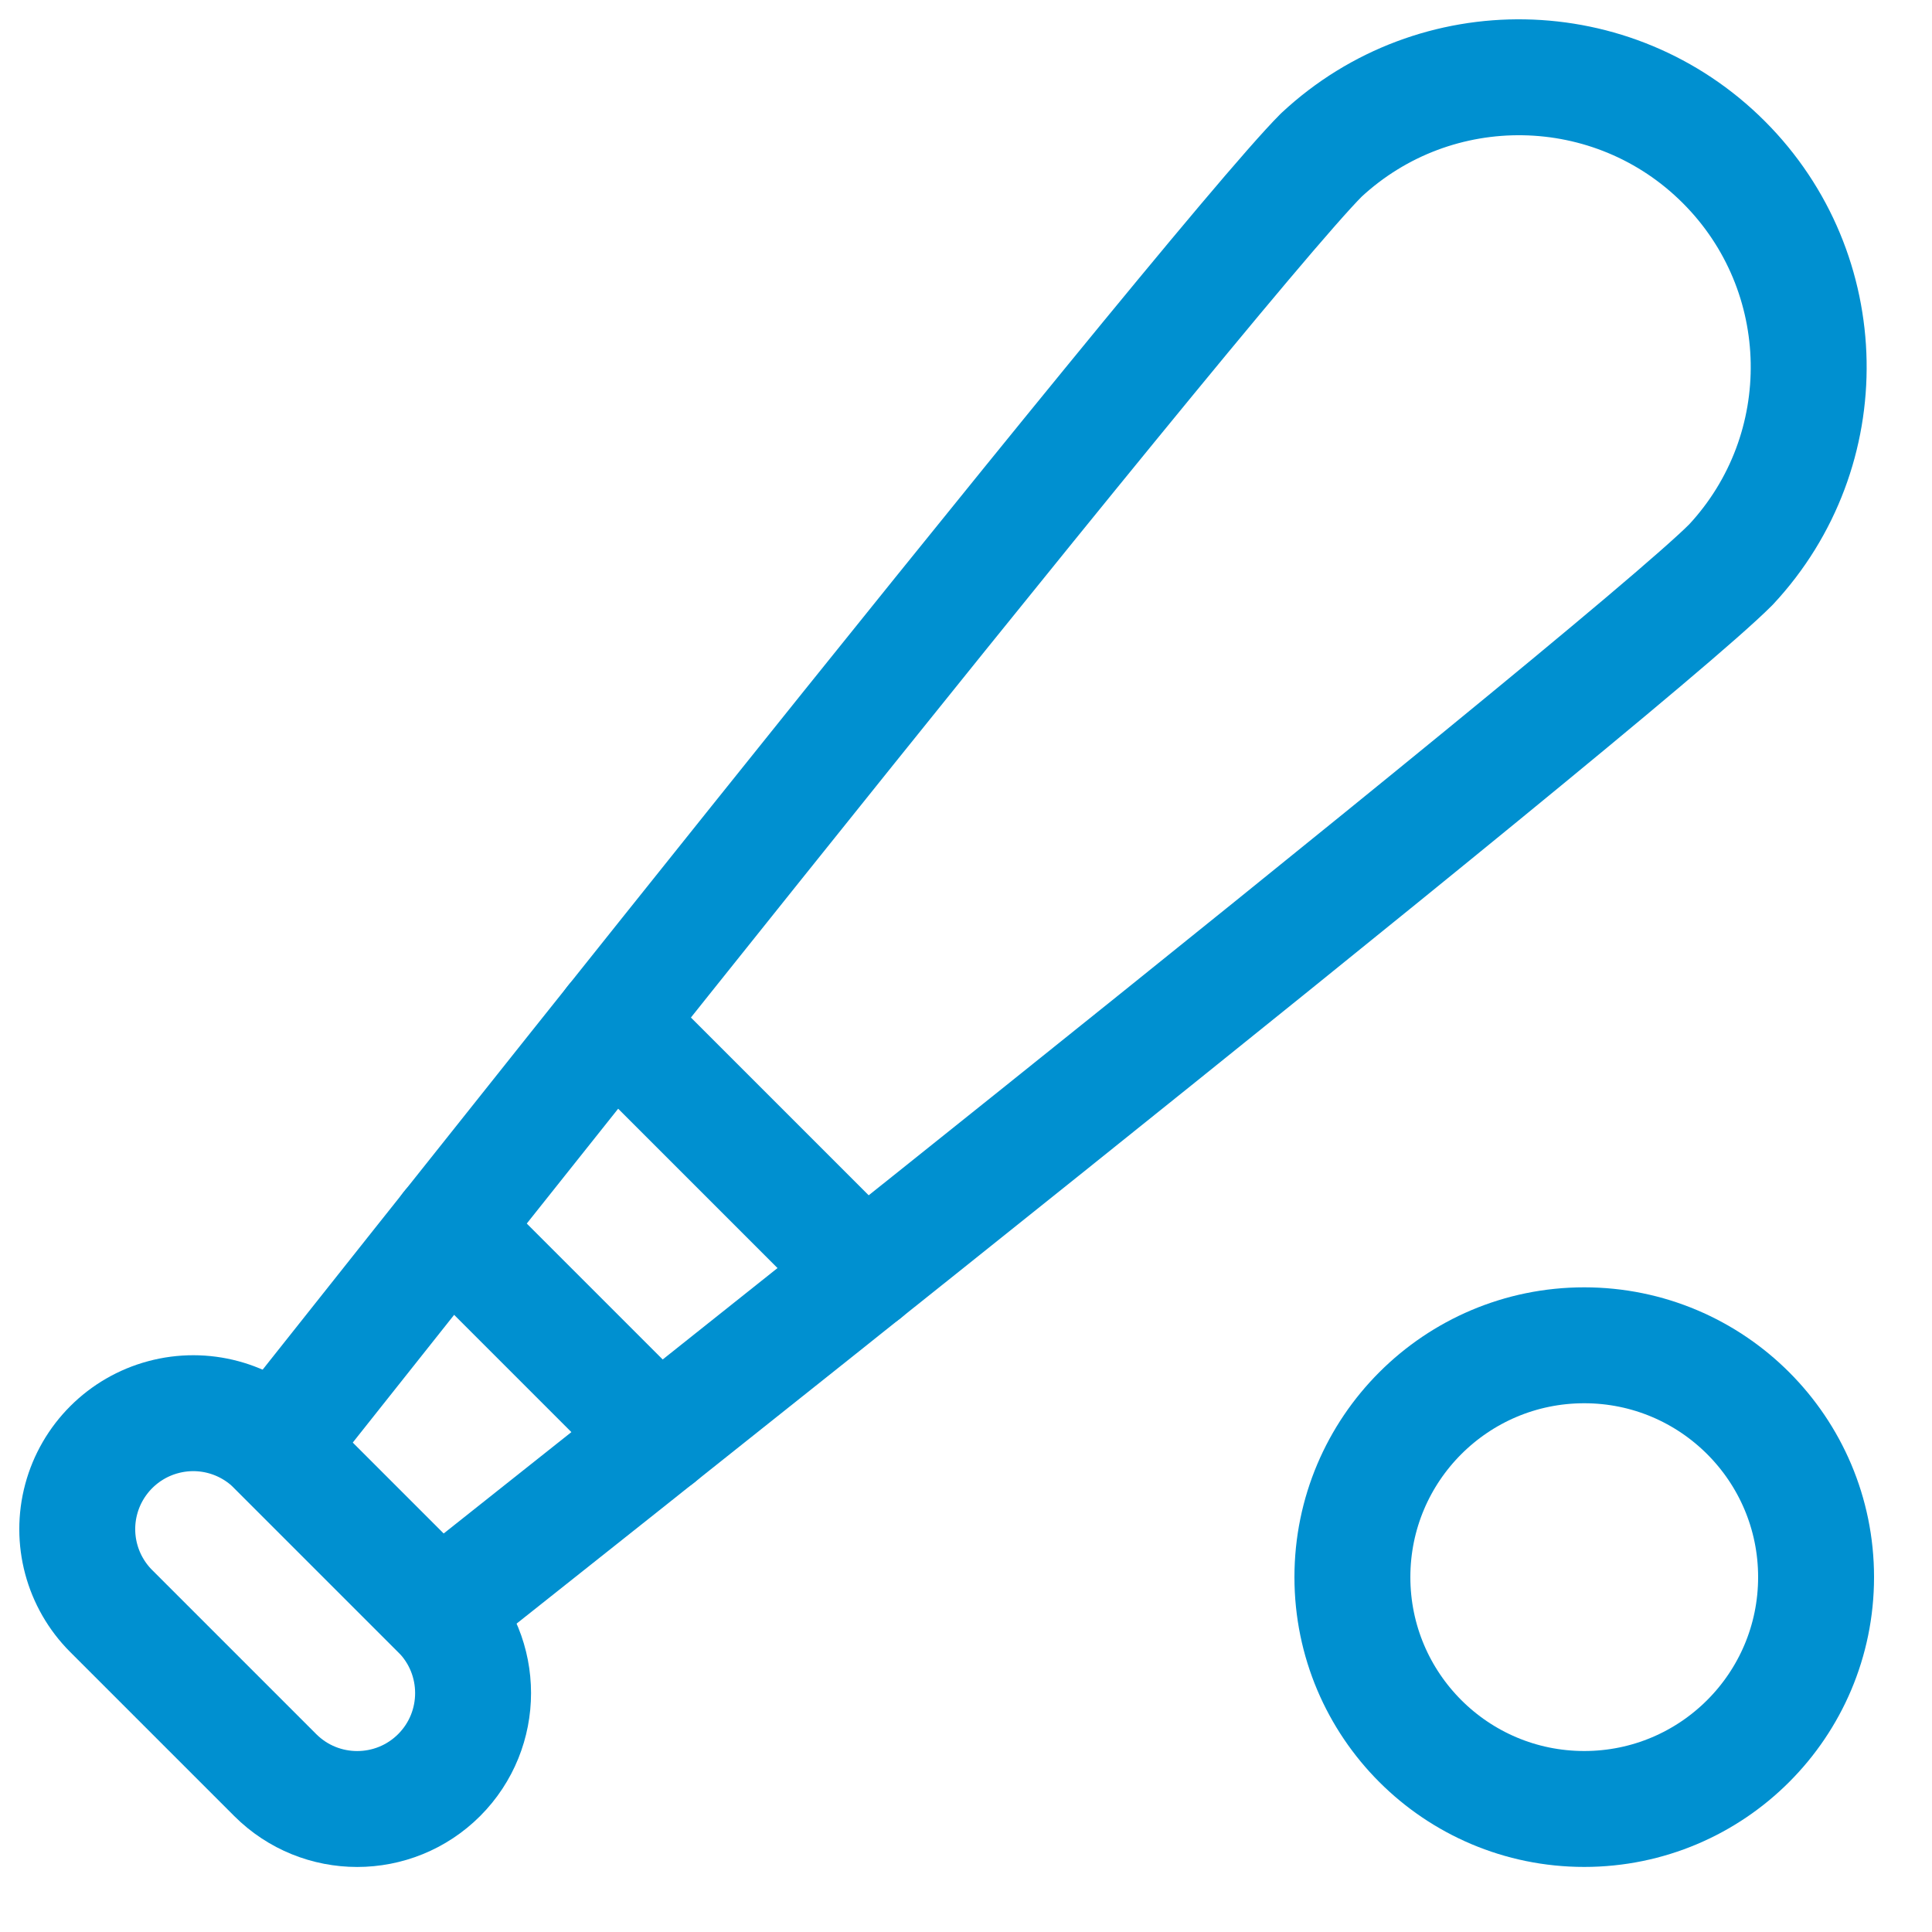 <?xml version="1.0" encoding="UTF-8"?>
<svg width="25px" height="25px" viewBox="0 0 25 25" version="1.1" xmlns="http://www.w3.org/2000/svg" xmlns:xlink="http://www.w3.org/1999/xlink">
    <title>baseball-bat-ball</title>
    <g id="V3" stroke="none" stroke-width="1" fill="none" fill-rule="evenodd" stroke-linecap="round" stroke-linejoin="round">
        <g id="baseball-bat-ball" transform="translate(1, 1)" stroke="#0090D0" stroke-width="1.5">
            <path d="M4.682,19.847 L2.561,17.726 C2.182,17.347 1.63,17.199 1.112,17.338 C0.595,17.476 0.19,17.881 0.051,18.398 C-0.088,18.916 0.06,19.468 0.439,19.847 L2.561,21.969 C3.147,22.555 4.097,22.555 4.683,21.969 C5.268,21.383 5.268,20.433 4.682,19.847 L4.682,19.847 Z" id="Path"></path>
            <path d="M2.561,17.726 C2.561,17.726 14.634,2.471 16.098,1.006 C17.576,-0.37 19.878,-0.33 21.306,1.098 C22.734,2.526 22.775,4.829 21.398,6.306 C19.937,7.774 4.682,19.847 4.682,19.847 L2.561,17.726 Z" id="Path"></path>
            <line x1="10.185" y1="15.472" x2="6.936" y2="12.223" id="Path"></line>
            <line x1="4.812" y1="14.889" x2="7.519" y2="17.596" id="Path"></line>
            <circle id="Oval" cx="19.5" cy="19.408" r="3"></circle>
        </g>
    </g>
</svg>